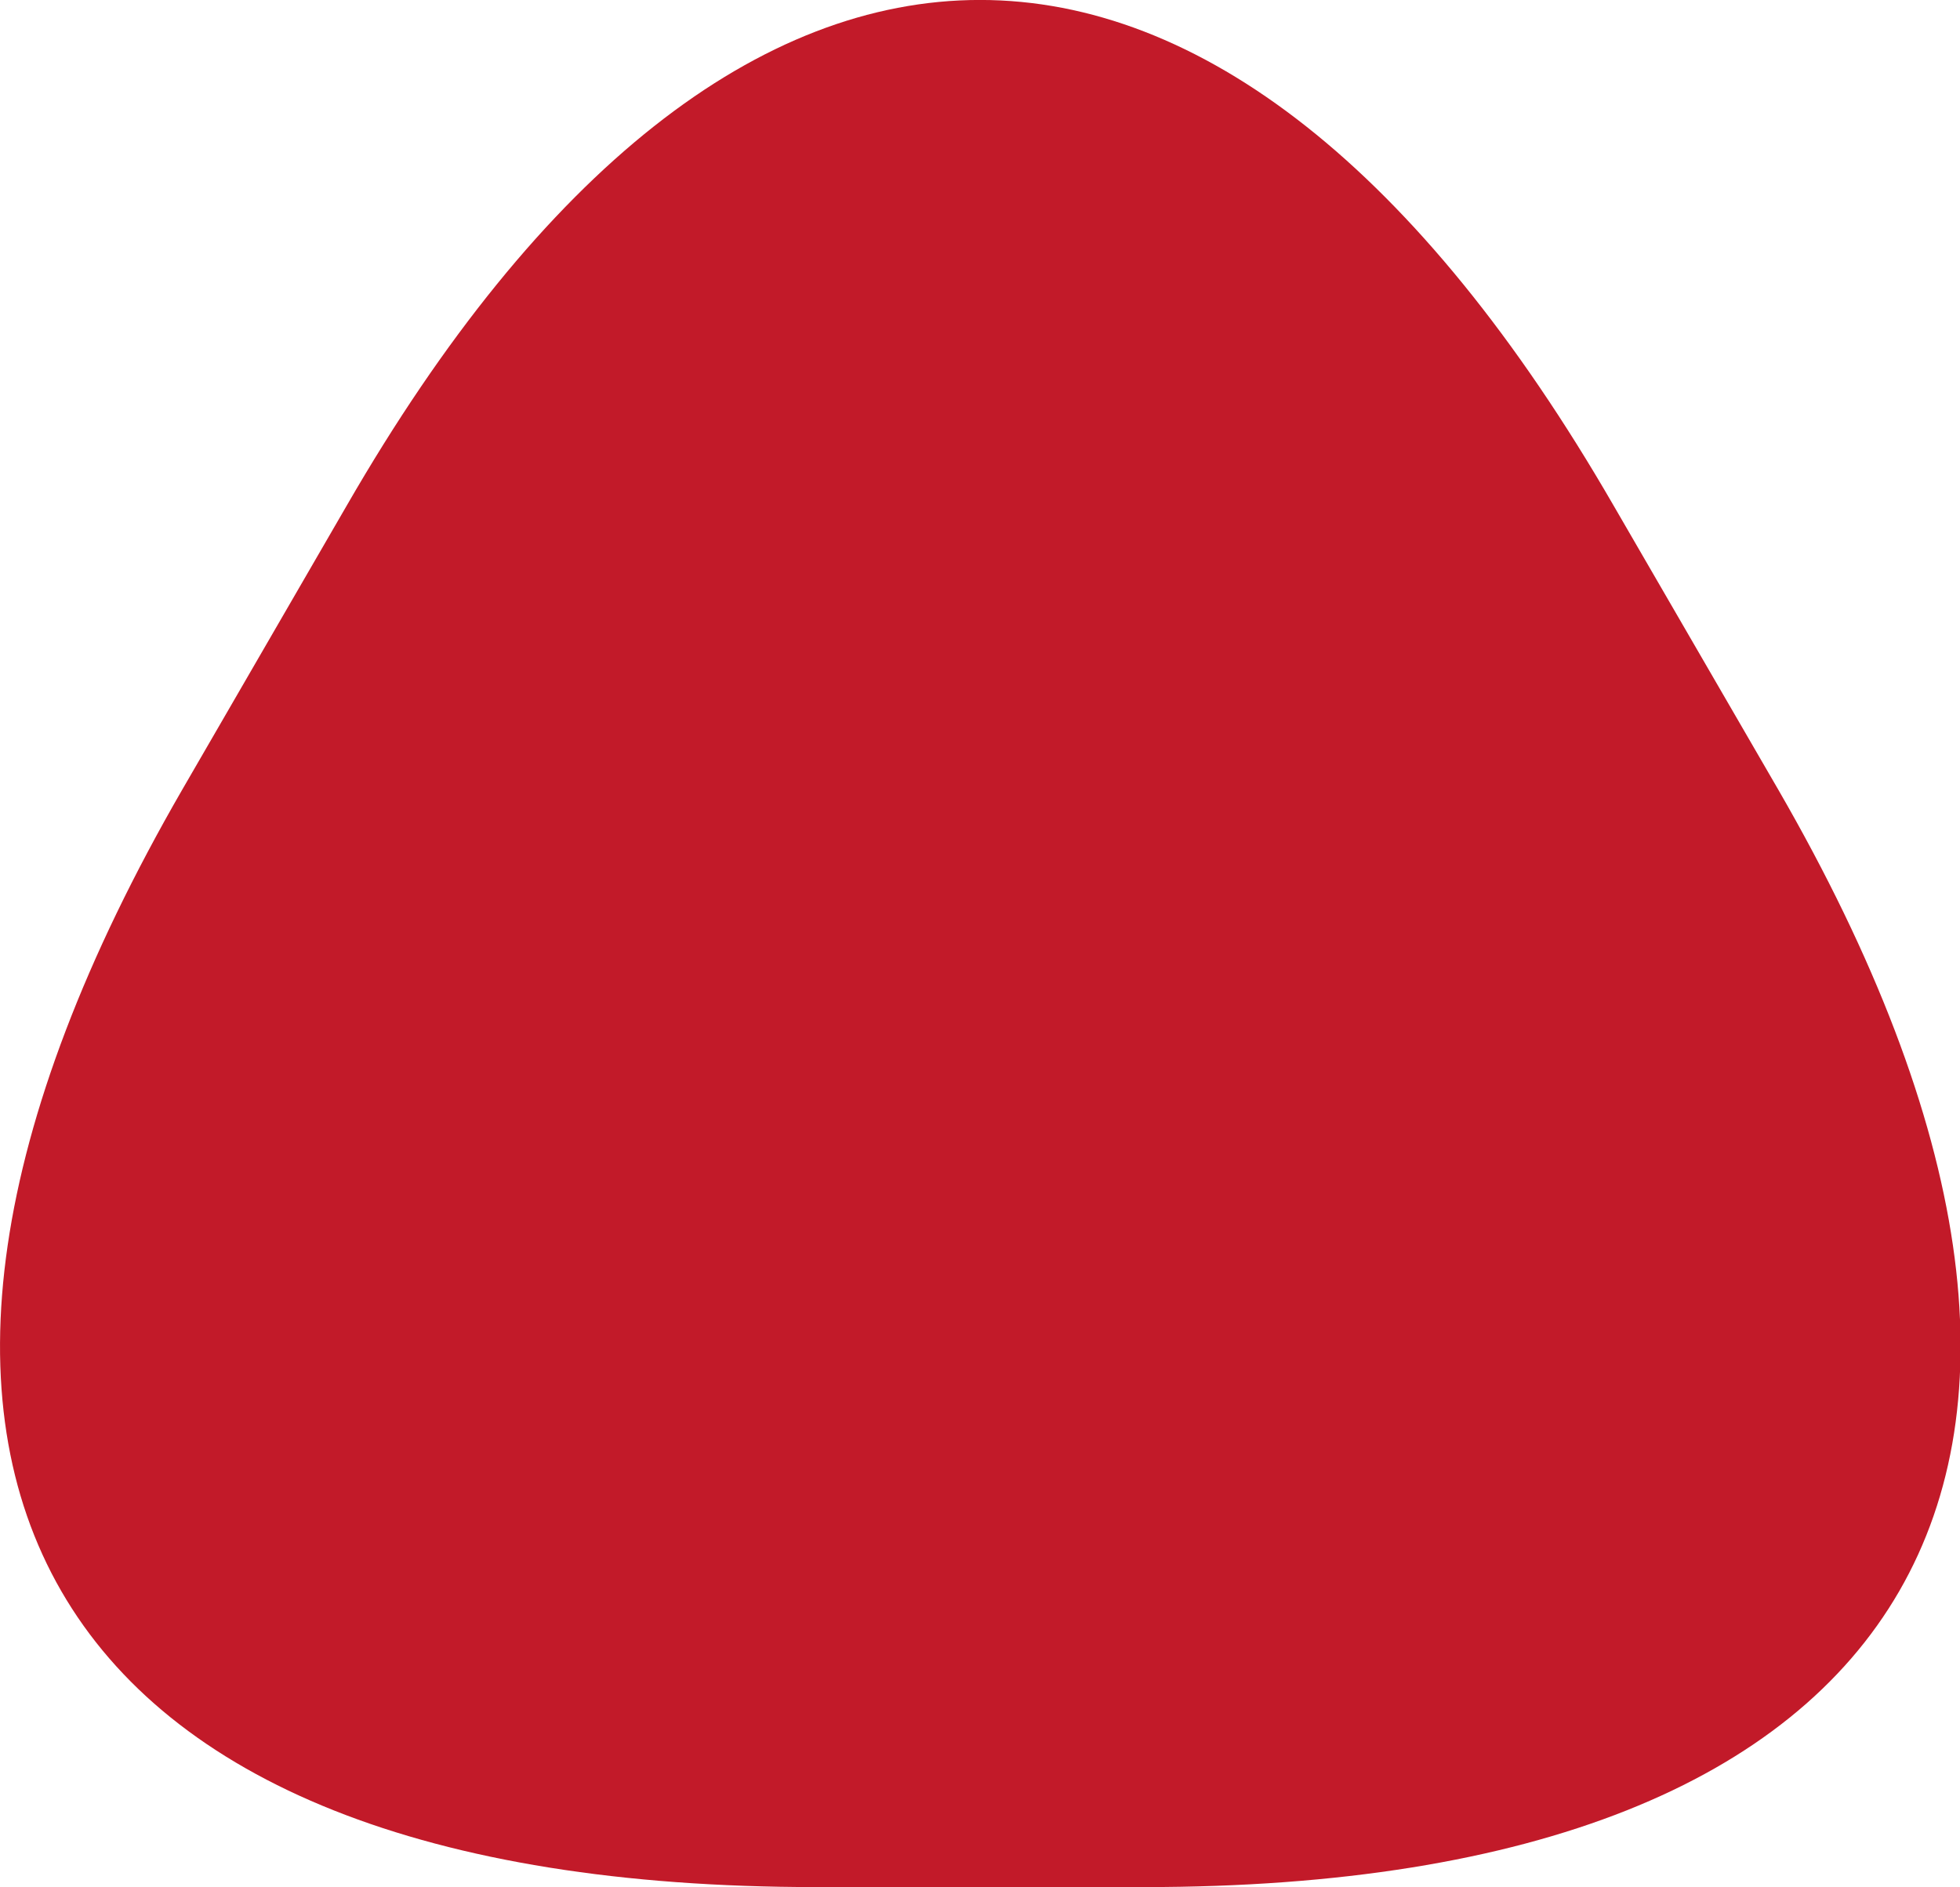 <?xml version="1.0" encoding="UTF-8"?> <svg xmlns="http://www.w3.org/2000/svg" viewBox="0 0 113.03 108.83"> <defs> <style>.cls-1{fill:#c21a29;fill-rule:evenodd;}</style> </defs> <title>Asset 1</title> <g id="Layer_2" data-name="Layer 2"> <g id="Layer_1-2" data-name="Layer 1"> <path class="cls-1" d="M20,29.15,10.51,45.54c-22.44,38.87-8.34,63.29,36.54,63.29H66c44.89,0,59-24.42,36.55-63.29L93.05,29.15C70.61-9.72,42.41-9.72,20,29.15Z"></path> </g> </g> </svg> 